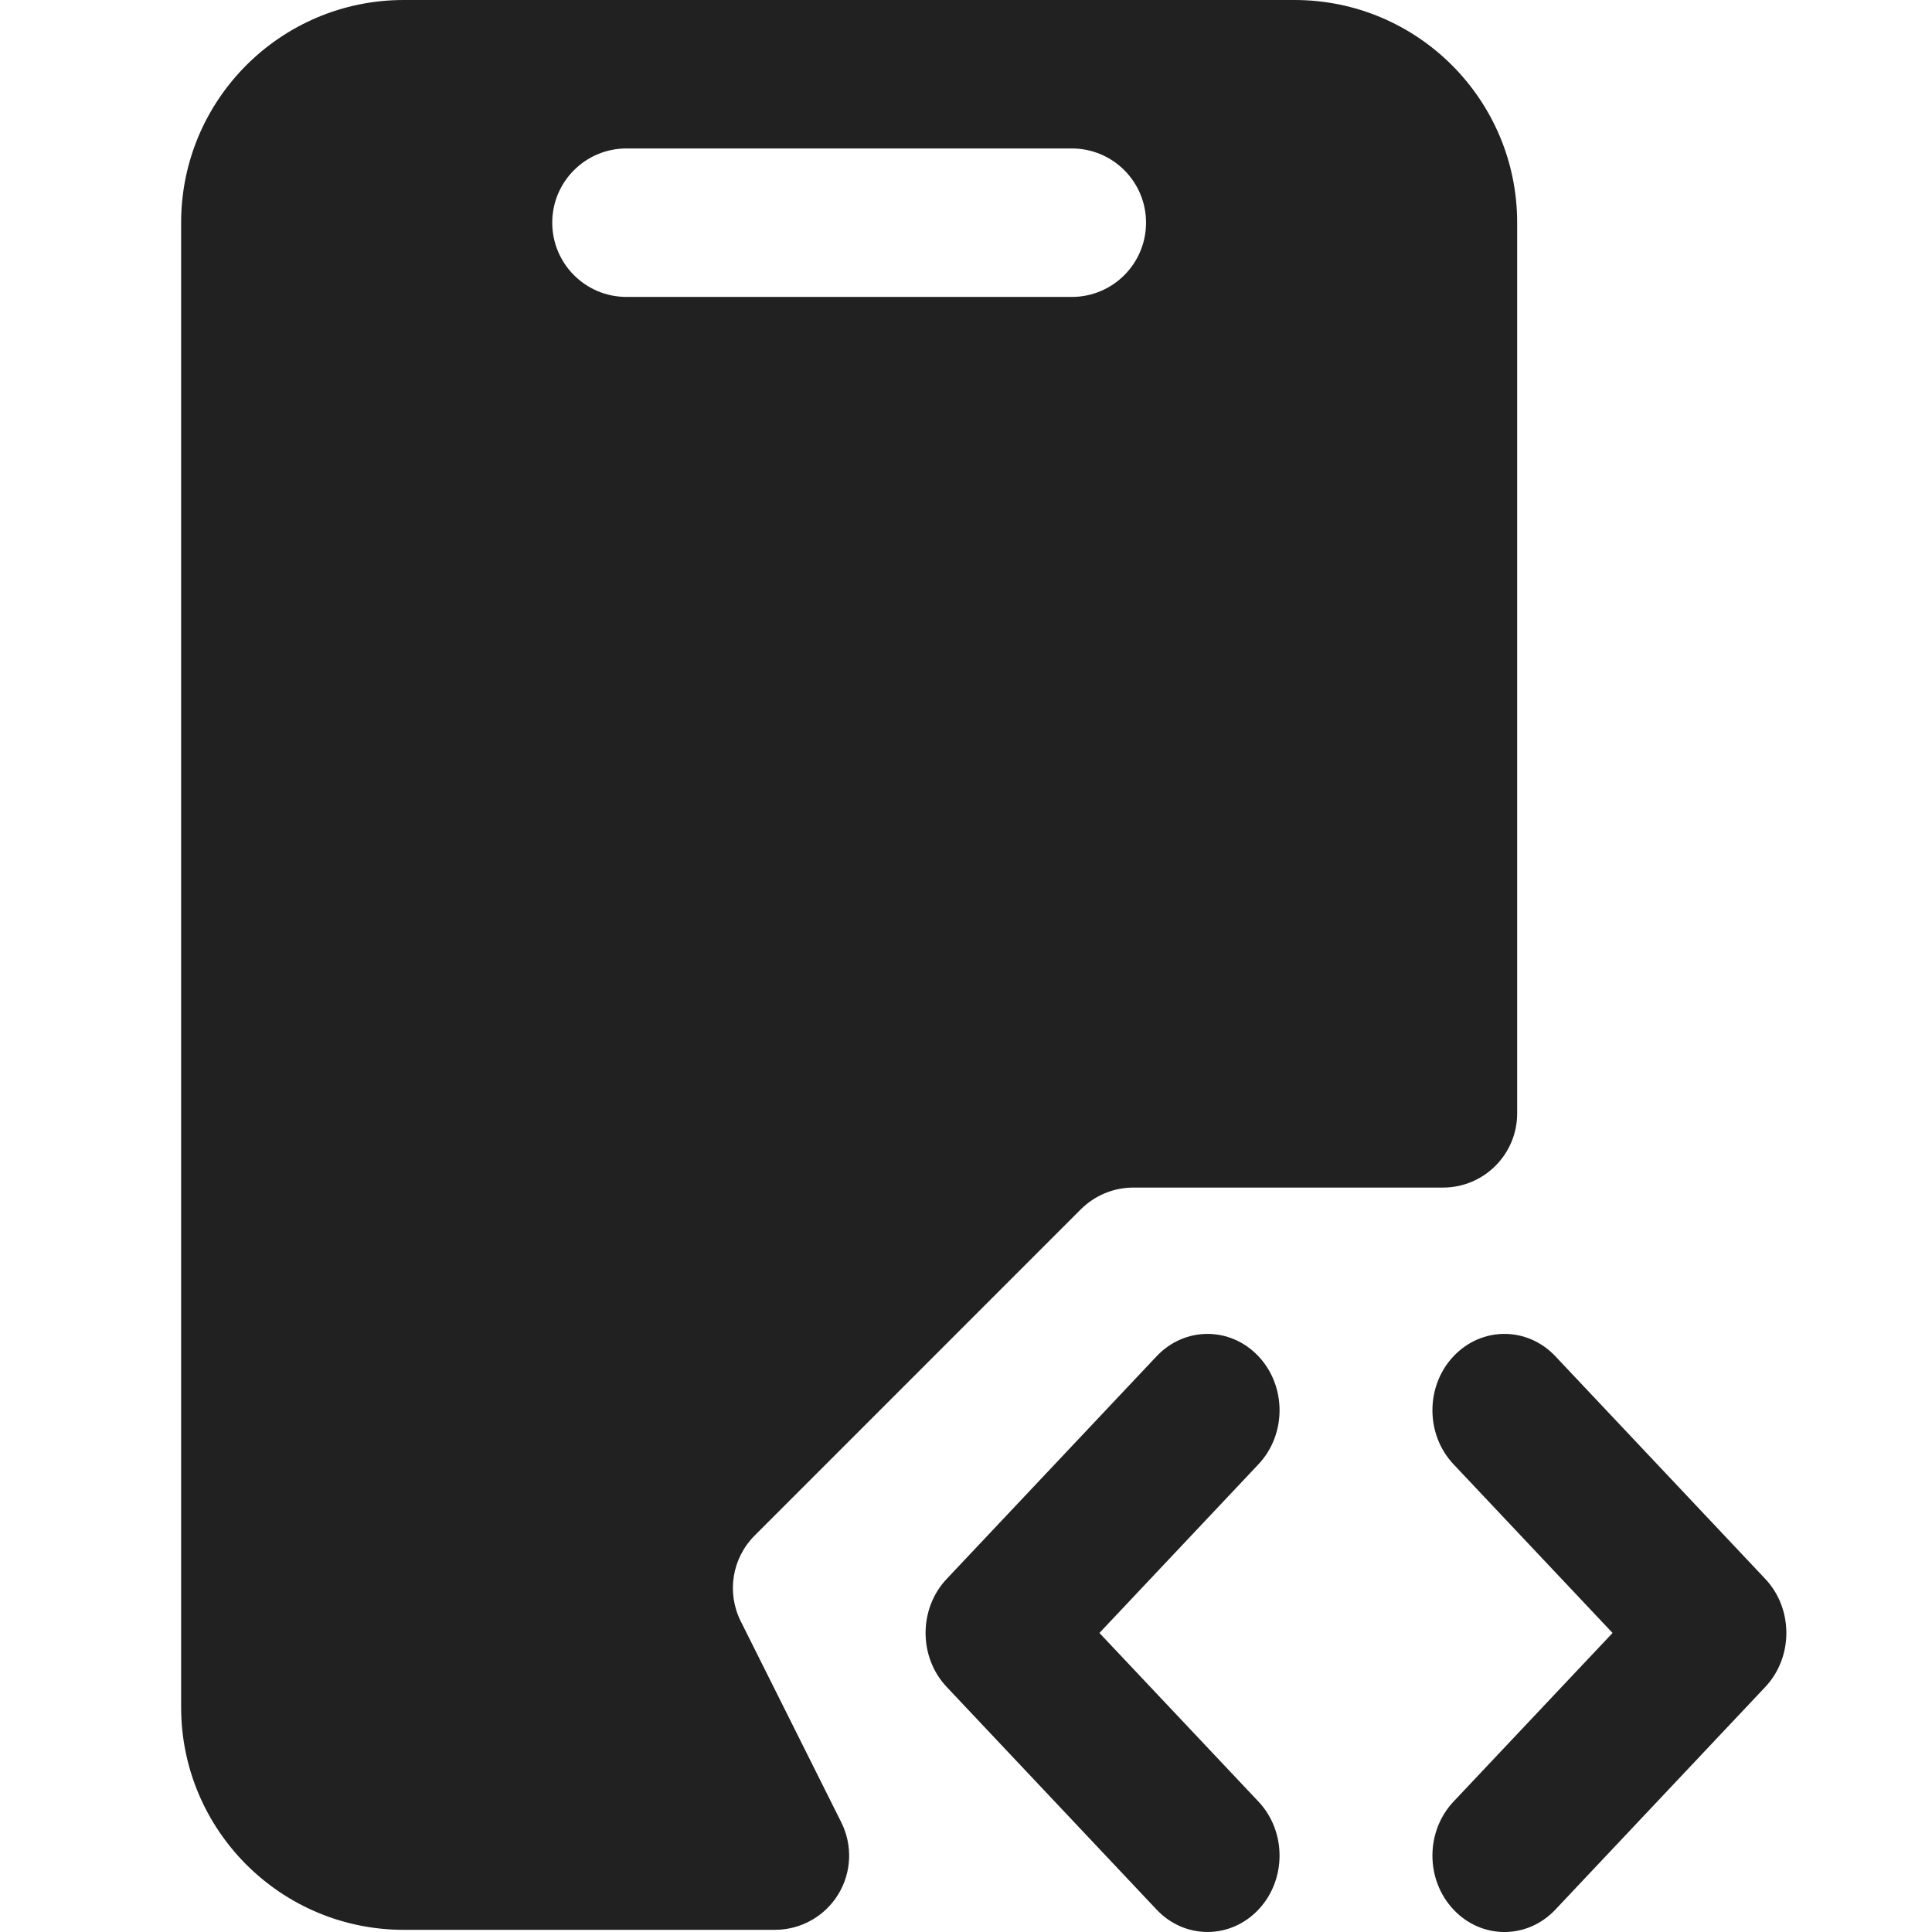 <?xml version="1.0" encoding="UTF-8"?>
<svg width="32px" height="32px" viewBox="0 0 32 32" version="1.1" xmlns="http://www.w3.org/2000/svg" xmlns:xlink="http://www.w3.org/1999/xlink">
    <title>51E0DE98-289E-4DDD-BD70-C4D349F5BAAA</title>
    <g id="Page-1" stroke="none" stroke-width="1" fill="none" fill-rule="evenodd">
        <g id="115_Services_Product_Engineering" transform="translate(-1014, -1241)">
            <g id="Group-128" transform="translate(1014, 1241)">
                <rect id="Rectangle-Copy-78" x="0" y="0" width="32" height="32"></rect>
                <g id="noun-mobile-development-4601531" transform="translate(3, 0)" fill="#212121">
                    <path d="M17.844,22.464 C18.31,22.958 18.31,23.759 17.844,24.253 L15.21,27.047 L17.844,29.84 C18.31,30.334 18.31,31.135 17.844,31.629 C17.378,32.123 16.623,32.123 16.157,31.629 L12.68,27.941 C12.214,27.447 12.214,26.646 12.68,26.152 L16.157,22.464 C16.623,21.97 17.378,21.97 17.844,22.464 Z M22.762,22.464 L26.239,26.152 C26.704,26.646 26.704,27.447 26.239,27.941 L22.762,31.629 C22.296,32.124 21.541,32.124 21.075,31.629 C20.609,31.135 20.609,30.335 21.075,29.84 L23.709,27.047 L21.075,24.253 C20.609,23.759 20.609,22.958 21.075,22.464 C21.541,21.97 22.296,21.97 22.762,22.464 Z M18.441,0 C20.478,0 22.129,1.651 22.129,3.688 L22.129,18.441 C22.129,19.12 21.579,19.67 20.9,19.67 L15.771,19.67 C15.445,19.67 15.133,19.8 14.902,20.03 L9.499,25.434 C9.125,25.808 9.032,26.379 9.269,26.853 L10.935,30.185 C11.125,30.566 11.105,31.019 10.881,31.381 C10.657,31.744 10.261,31.964 9.835,31.964 L3.688,31.964 C1.651,31.964 0,30.313 0,28.276 L0,3.688 C0,1.651 1.651,0 3.688,0 L18.441,0 Z M14.753,2.459 L7.376,2.459 C6.697,2.459 6.147,3.009 6.147,3.688 C6.147,4.367 6.697,4.918 7.376,4.918 L14.753,4.918 C15.432,4.918 15.982,4.367 15.982,3.688 C15.982,3.009 15.432,2.459 14.753,2.459 Z" id="Combined-Shape"></path>
                </g>
            </g>
        </g>
    </g>
</svg>